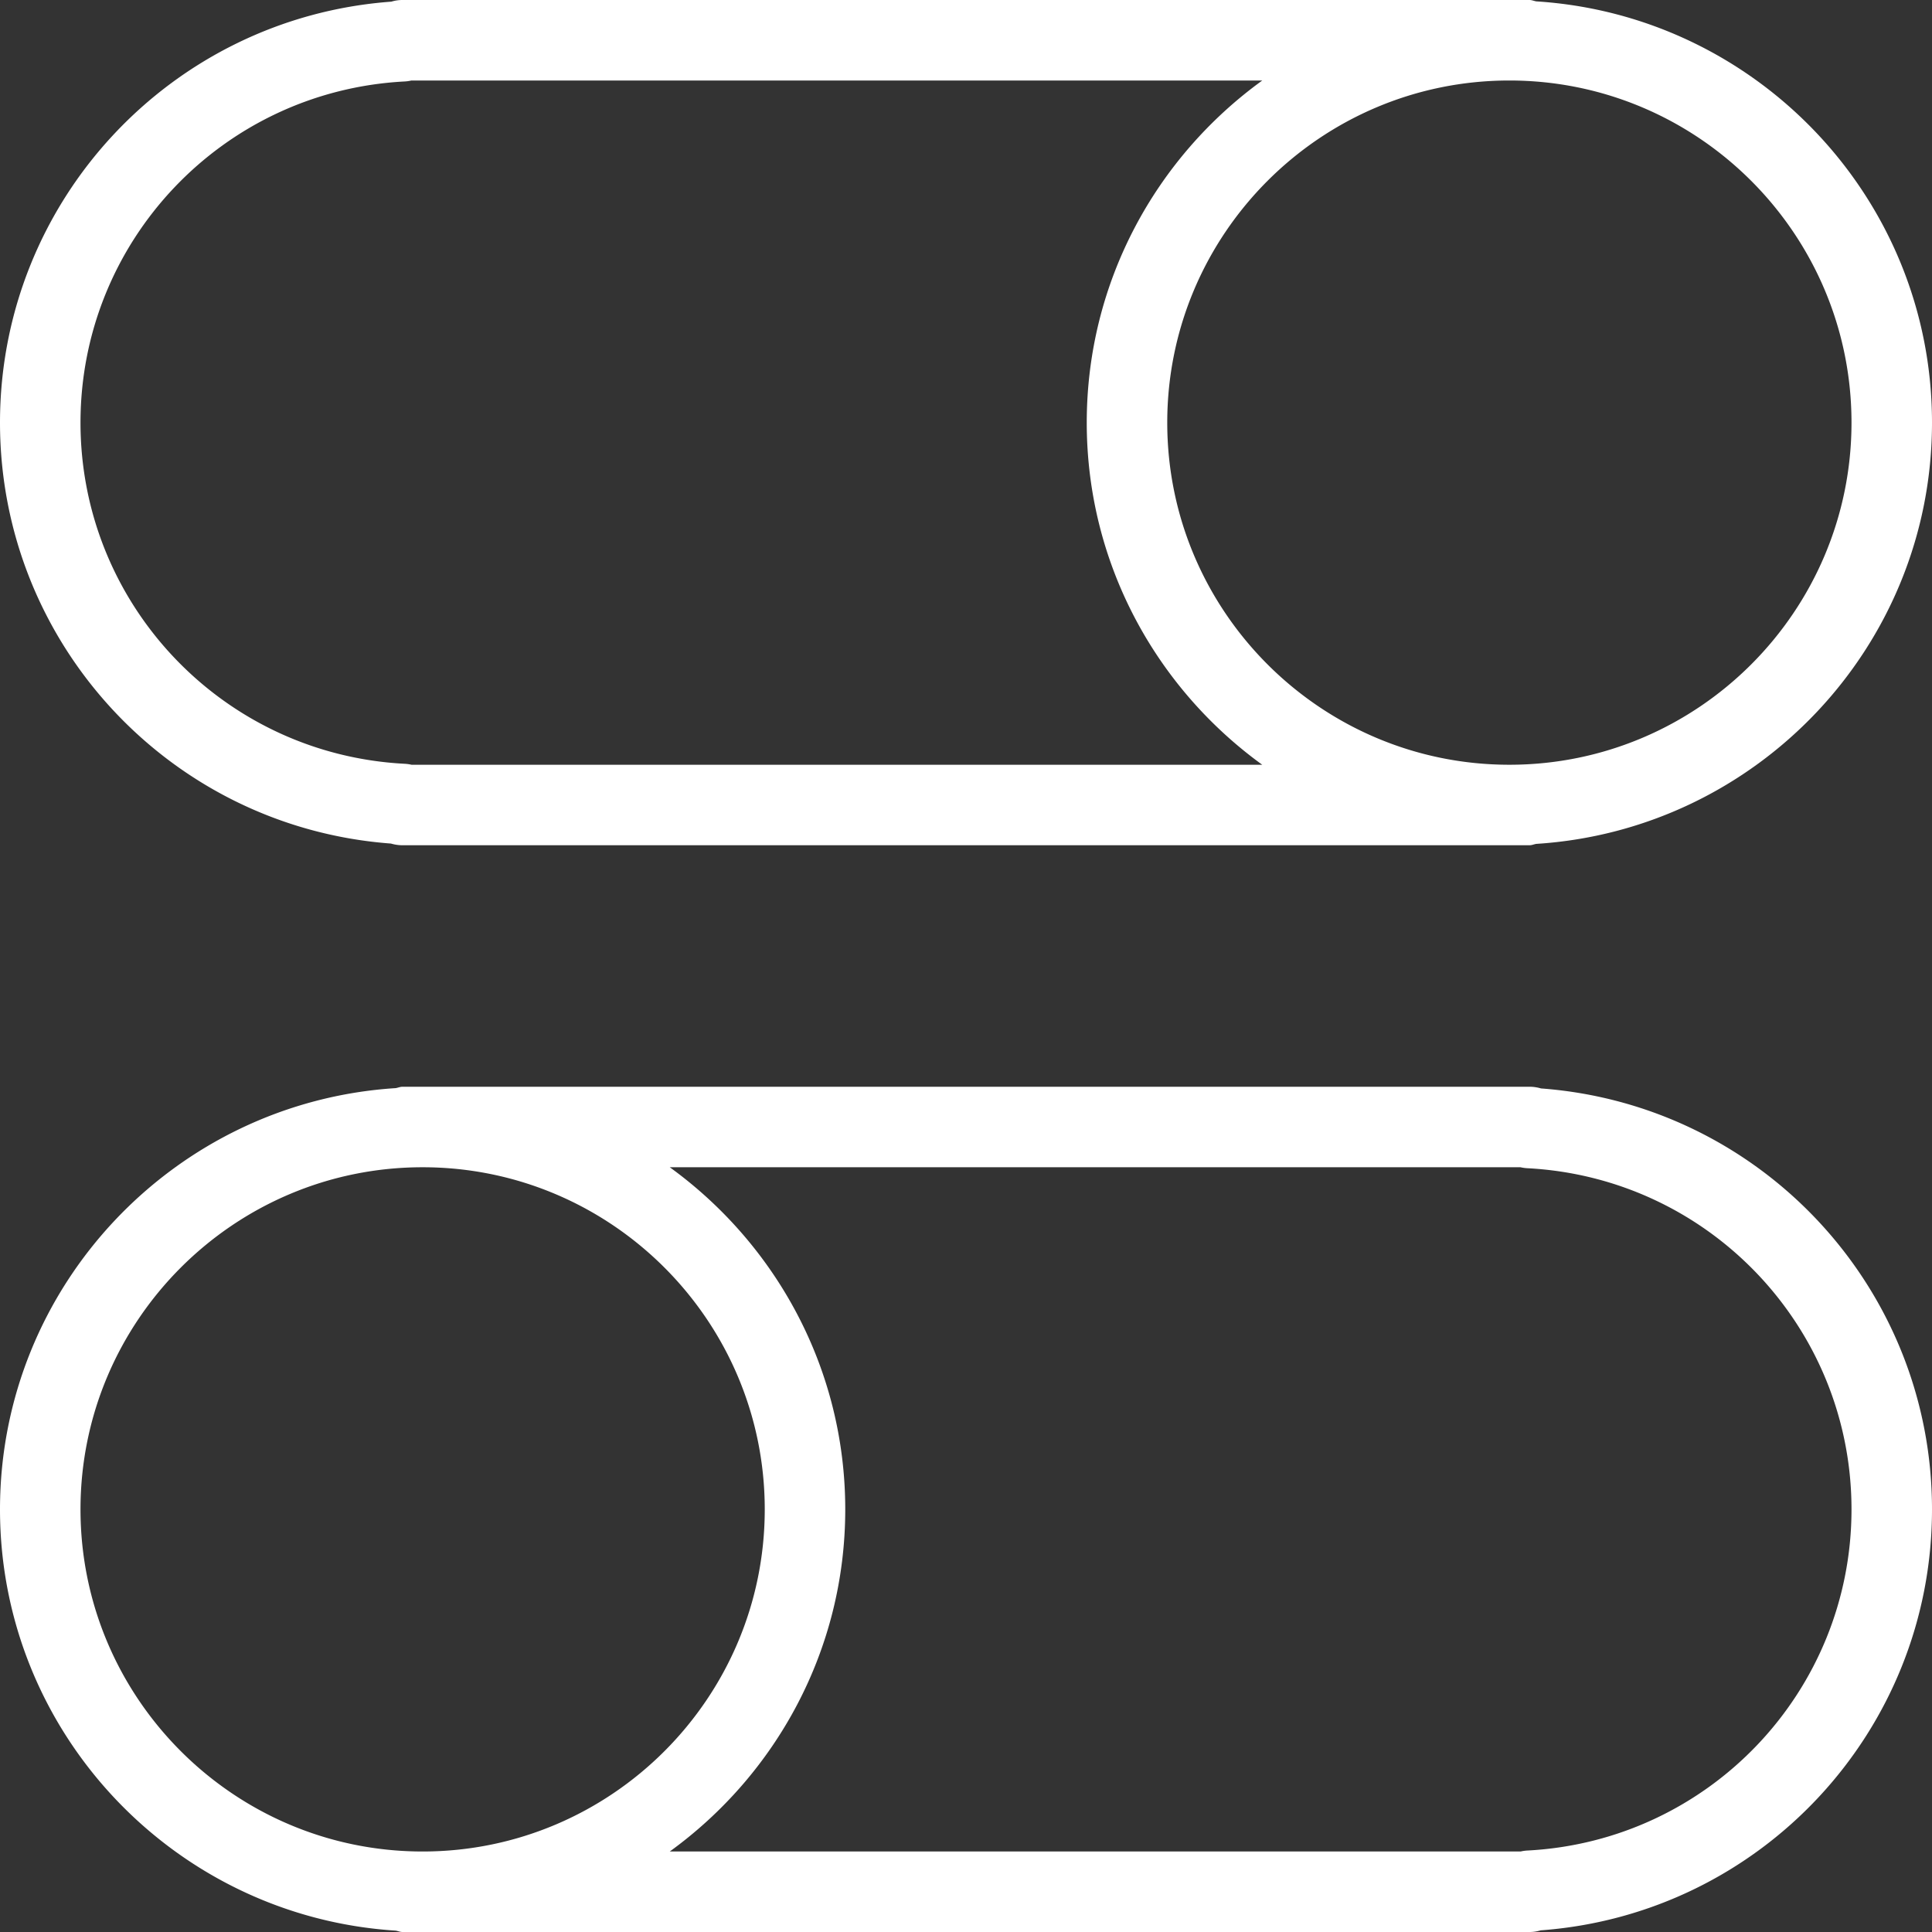 <svg xmlns="http://www.w3.org/2000/svg" id="espanso" x="0" y="0" viewBox="0 0 48 48" style="enable-background:new 0 0 48 48" xml:space="preserve"><rect x="0" y="0" width="48" height="48" fill="#333333" stroke="none"/><style>.st0{display:none;fill:none}</style><path d="M9.714 20.958A1 1 0 0 0 10 21h28c.059 0 .111-.024.167-.034C43.646 20.619 48 16.064 48 10.5S43.646.381 38.167.034C38.111.024 38.059 0 38 0H10a.943.943 0 0 0-.277.041C4.253.442 0 4.994 0 10.5c0 5.503 4.248 10.053 9.714 10.458zM46 10.5c0 4.687-3.813 8.5-8.5 8.5S29 15.187 29 10.5 32.813 2 37.5 2 46 5.813 46 10.5zM10.052 2.024A.943.943 0 0 0 10.221 2h21.14C28.724 3.909 27 7.004 27 10.5s1.724 6.591 4.36 8.5H10.225a.976.976 0 0 0-.172-.024C5.537 18.74 2 15.017 2 10.5s3.537-8.24 8.052-8.476zM38.286 27.042A1 1 0 0 0 38 27H10c-.059 0-.111.024-.167.034C4.354 27.381 0 31.936 0 37.5s4.354 10.119 9.833 10.466c.056.01.108.034.167.034h28a.943.943 0 0 0 .277-.041C43.747 47.558 48 43.006 48 37.5c0-5.503-4.248-10.053-9.714-10.458zM2 37.5c0-4.687 3.813-8.5 8.5-8.5s8.5 3.813 8.5 8.5-3.813 8.5-8.5 8.5S2 42.187 2 37.5zm35.948 8.476a.92.92 0 0 0-.168.024H16.64c2.636-1.909 4.36-5.004 4.36-8.5s-1.724-6.591-4.36-8.5h21.136a.976.976 0 0 0 .172.024C42.463 29.26 46 32.983 46 37.5s-3.537 8.24-8.052 8.476z" fill="#ffffff"></path></svg>